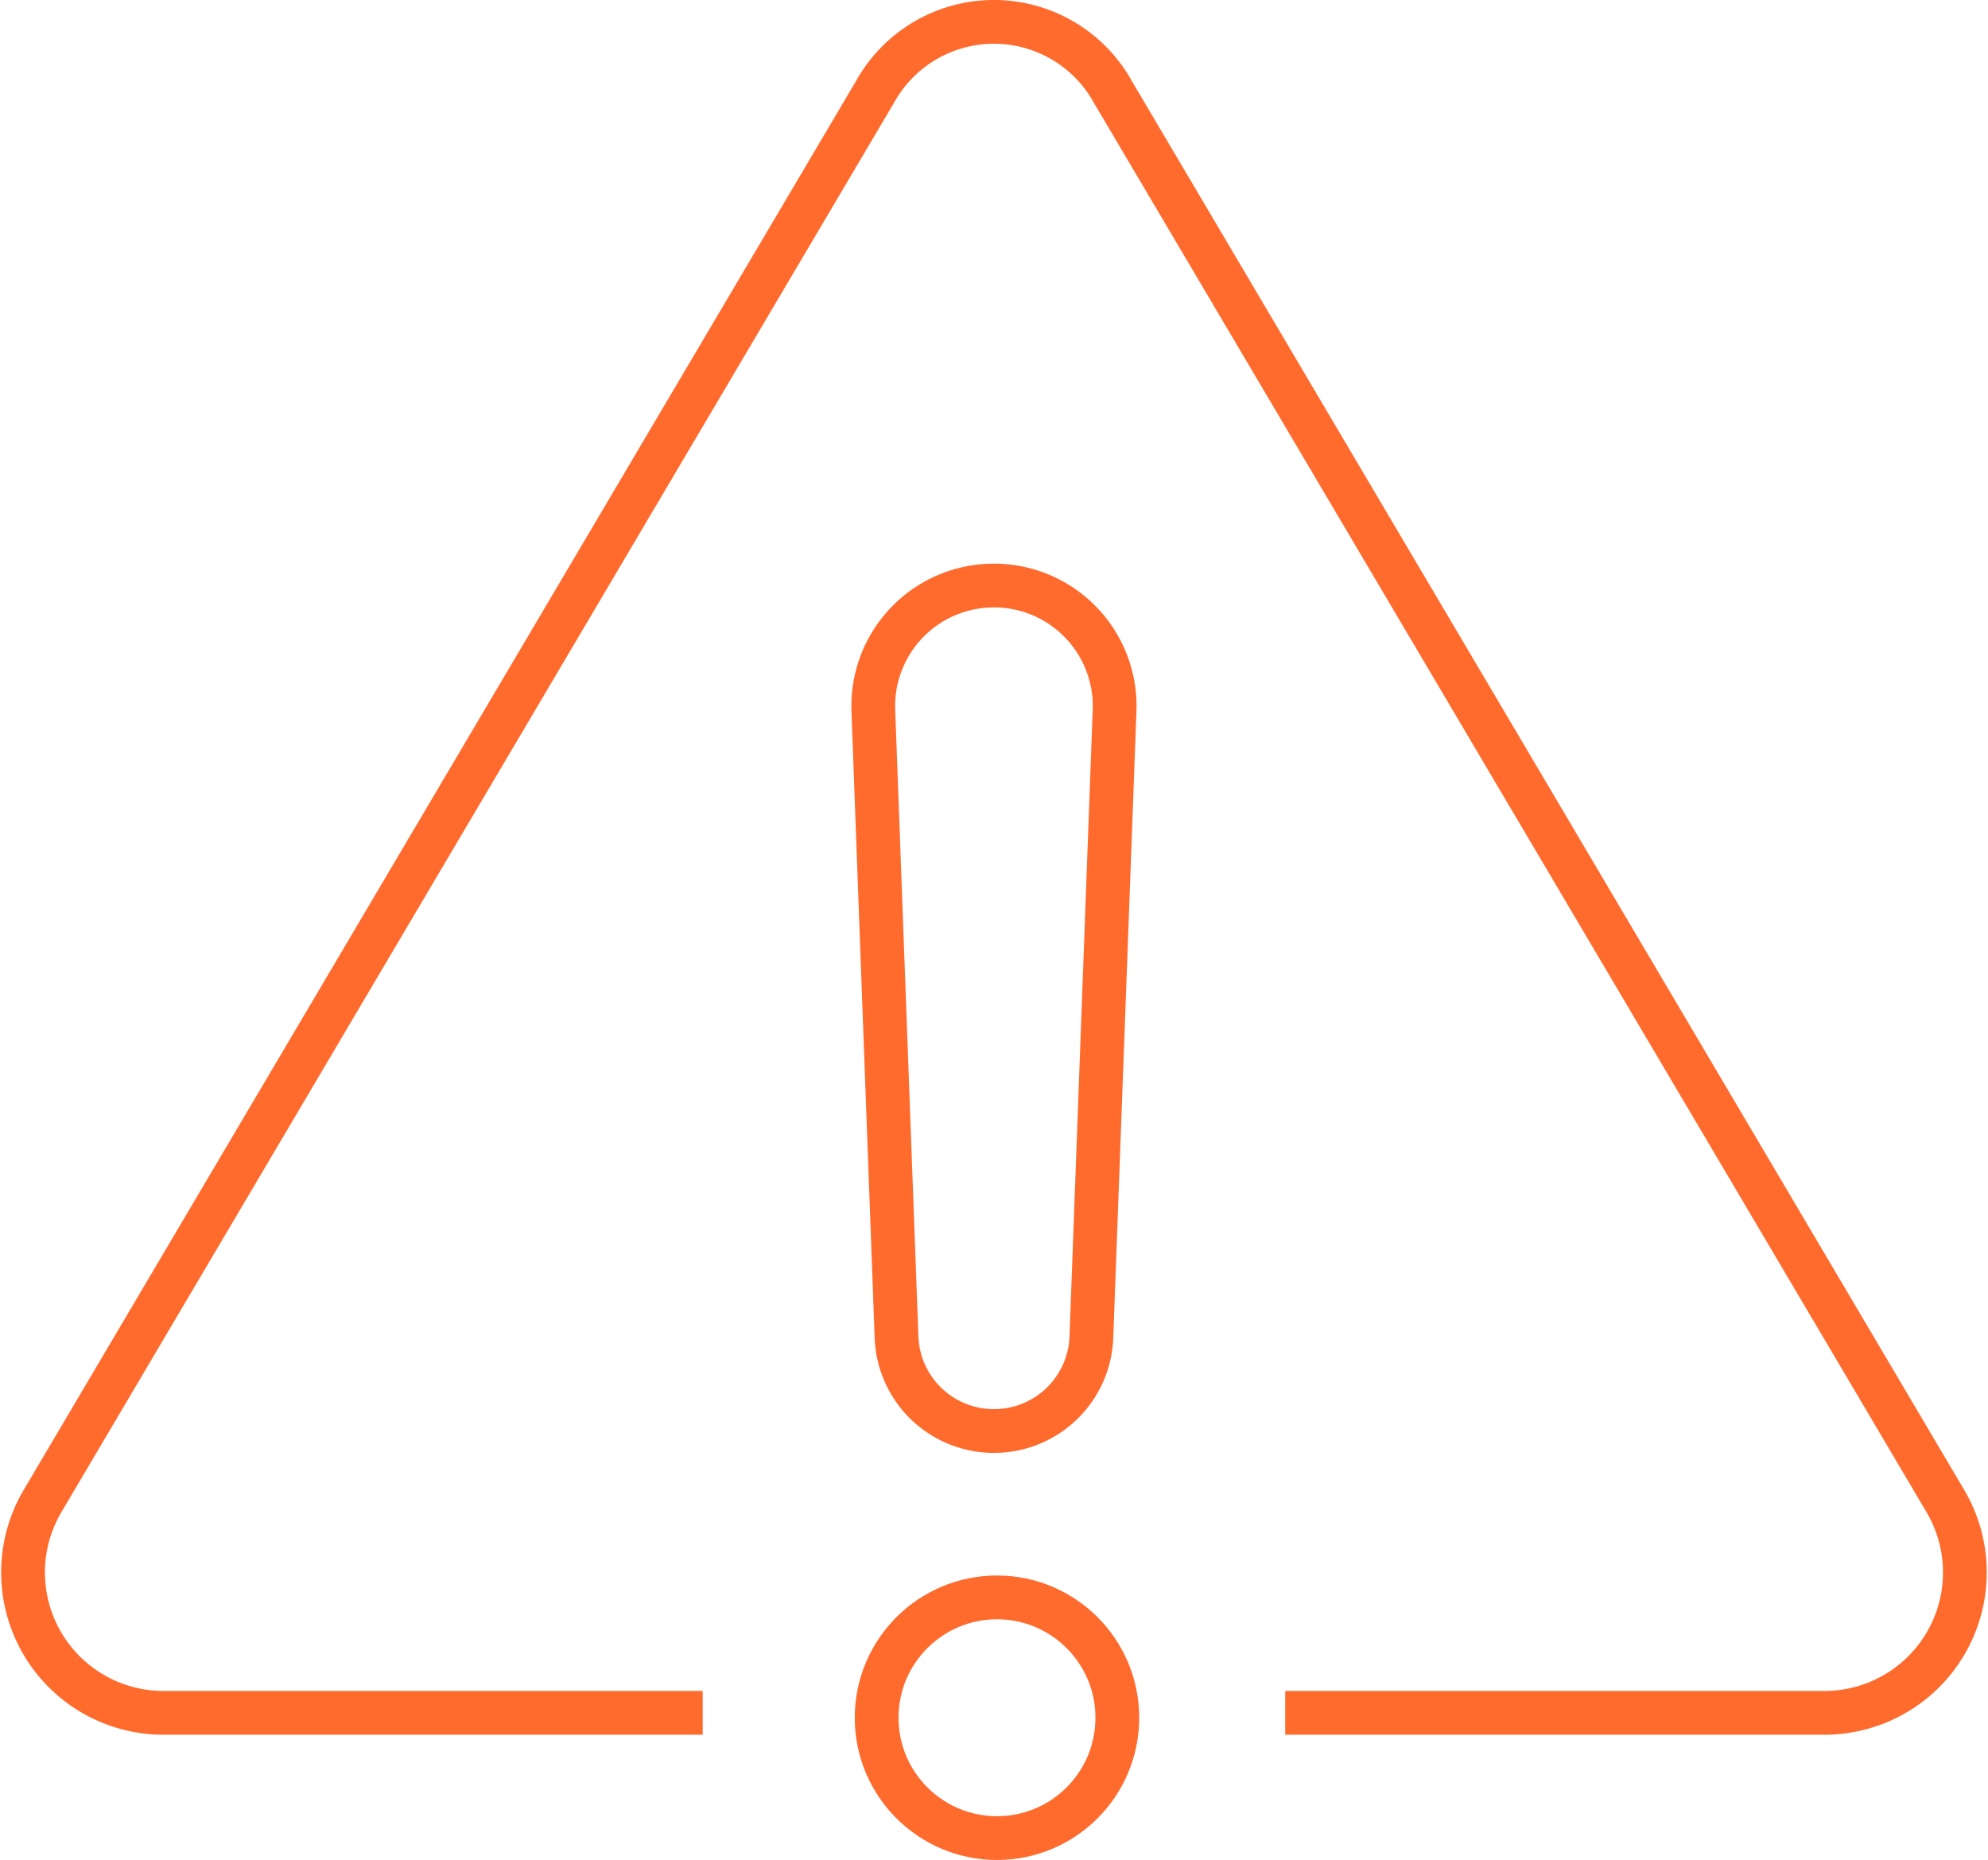 <svg xmlns="http://www.w3.org/2000/svg" width="90.853" height="85" viewBox="0 0 90.853 85"><g transform="translate(-292.937 -419)"><g transform="translate(332.638 445.759)"><circle cx="5.5" cy="5.5" r="5.5" transform="translate(0.362 46.242)" fill="rgba(0,0,0,0)" stroke="#ff6a2d" stroke-linecap="round" stroke-linejoin="round" stroke-width="2"/><path d="M326.654,438h.014a5.509,5.509,0,0,1,5.505,5.714l-1.06,28.638a4.45,4.45,0,0,1-4.448,4.286h-.009a4.45,4.45,0,0,1-4.448-4.286l-1.06-28.638A5.509,5.509,0,0,1,326.654,438Z" transform="translate(-320.937 -438)" fill="rgba(0,0,0,0)" stroke="#ff6a2d" stroke-linecap="round" stroke-linejoin="round" stroke-width="2"/></g><path d="M352.673,497.276h23.762a6.417,6.417,0,0,0,5.438-9.625L343.8,423.208a6.215,6.215,0,0,0-10.879,0L294.85,487.651a6.418,6.418,0,0,0,5.439,9.625h23.762" transform="translate(0)" fill="rgba(0,0,0,0)" stroke="#ff6a2d" stroke-linecap="square" stroke-linejoin="round" stroke-width="2"/></g></svg>
